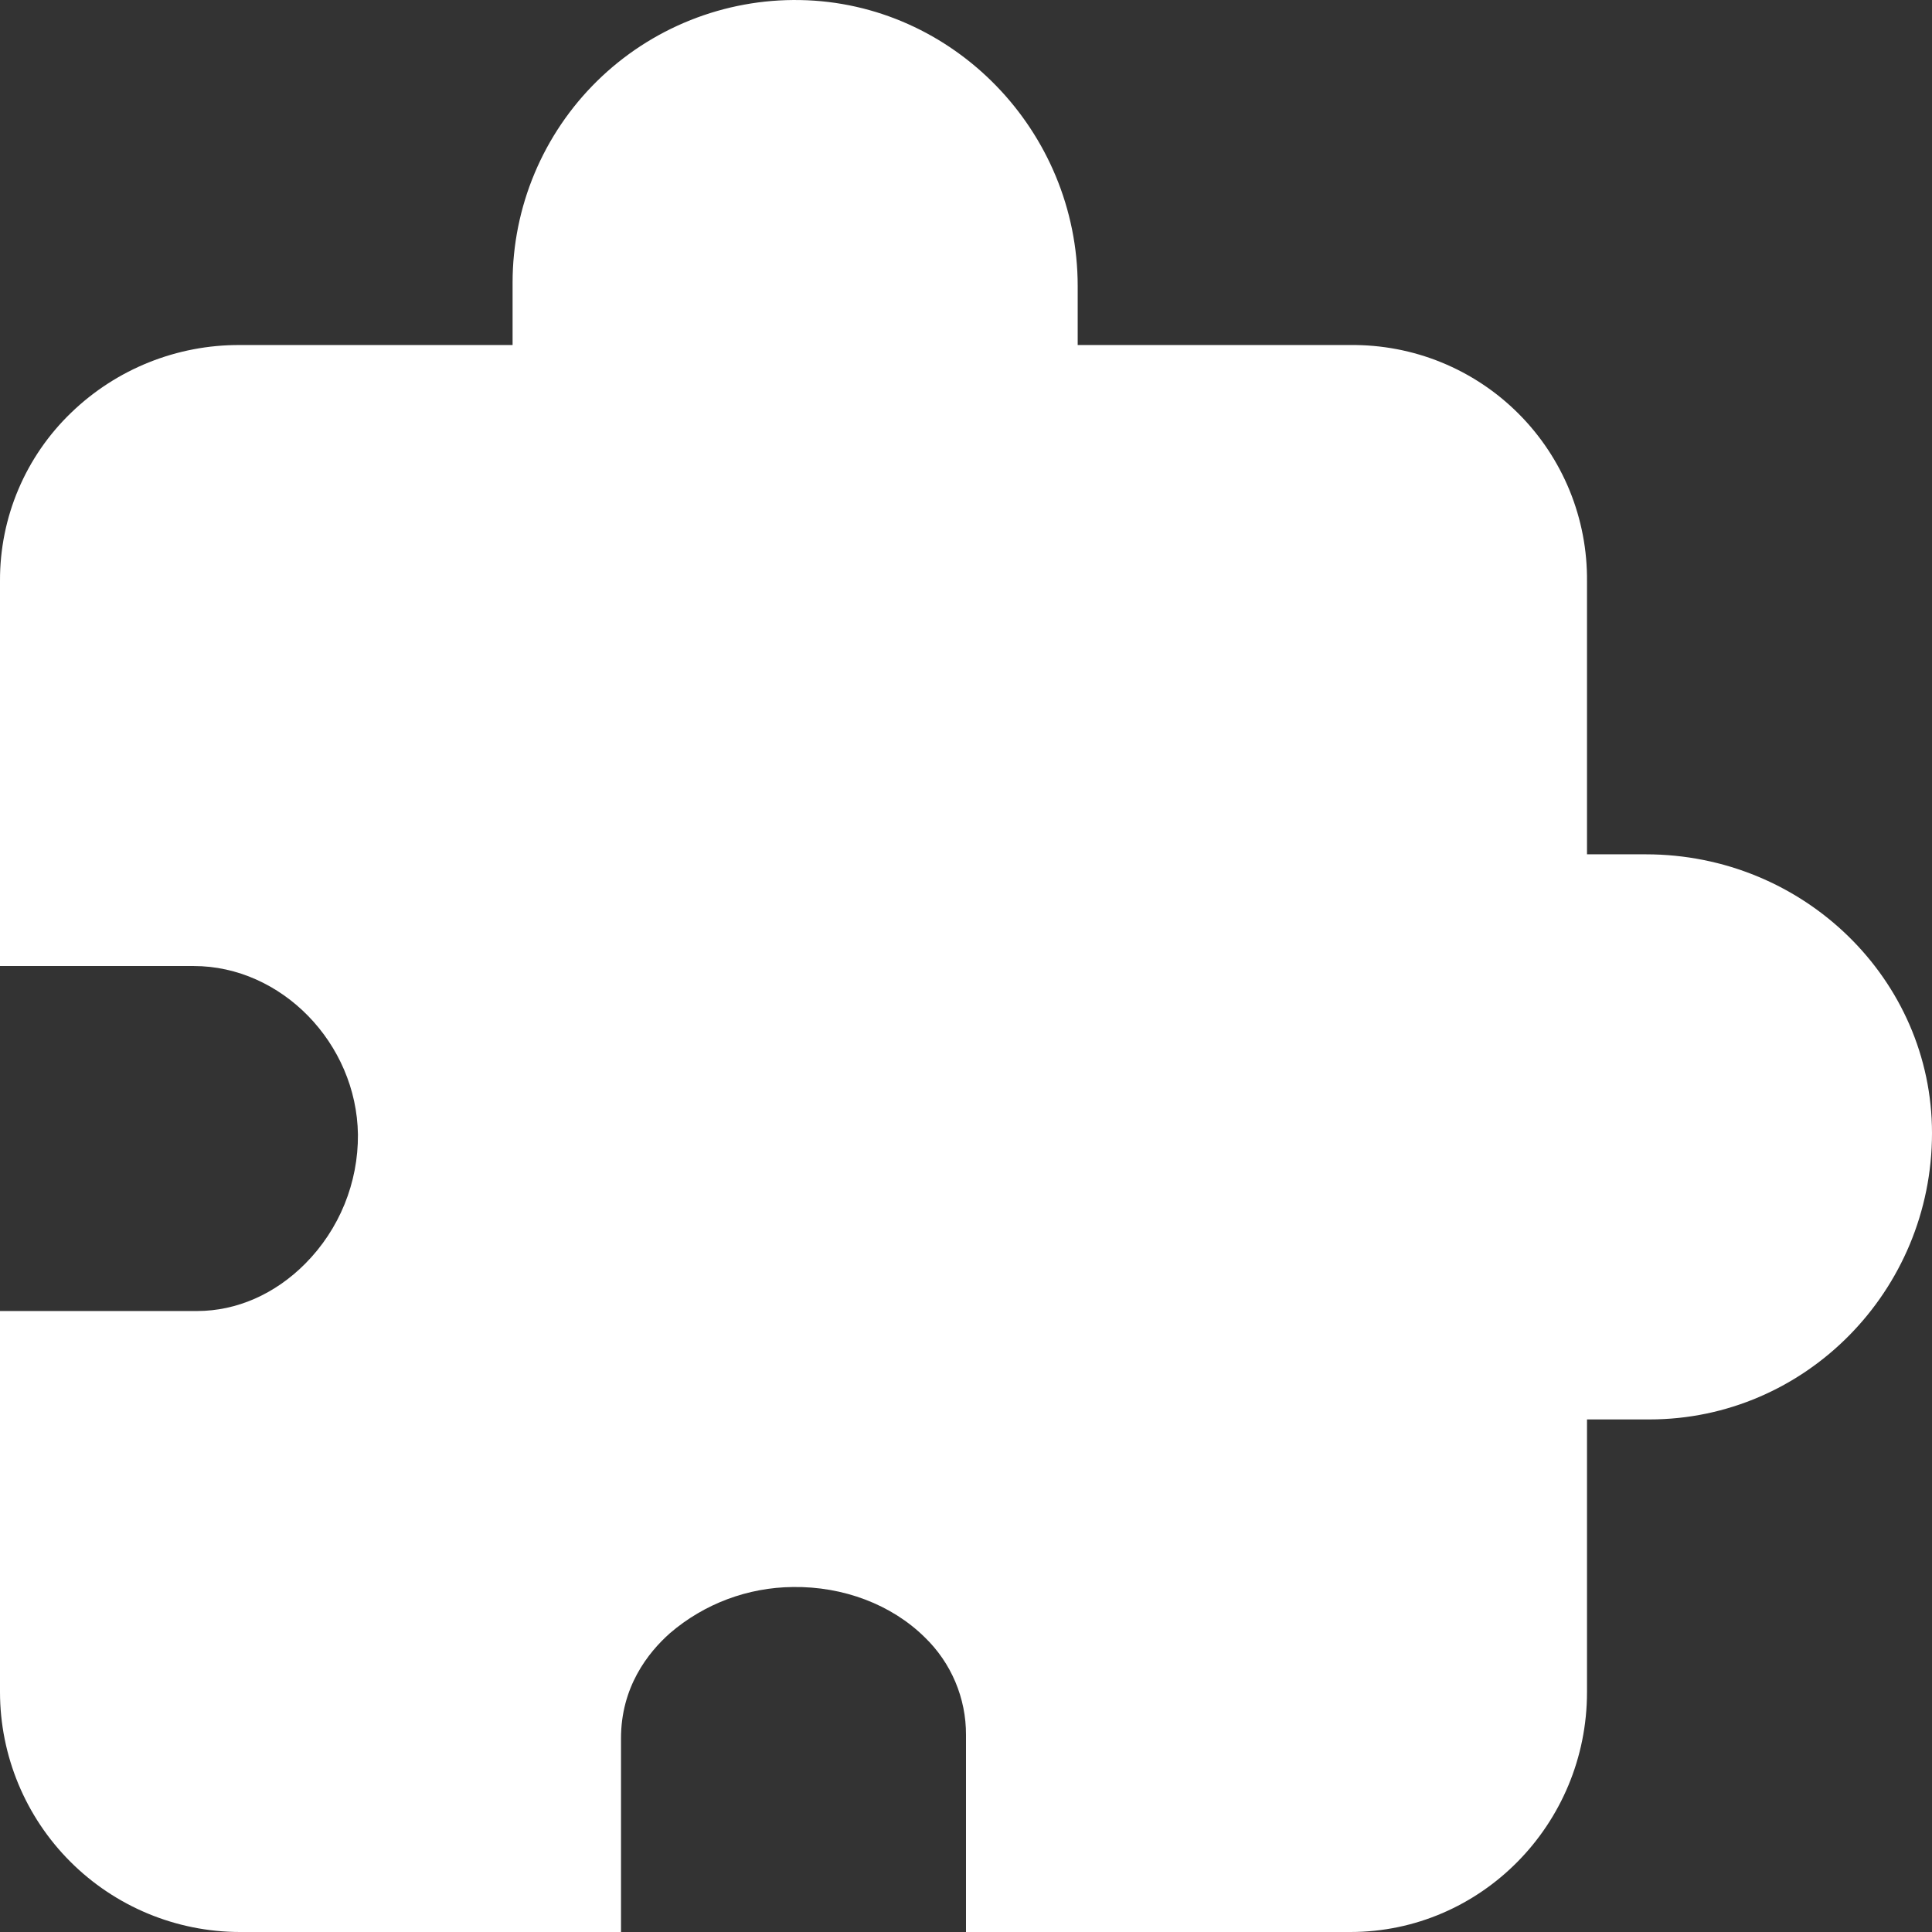 <?xml version="1.0" encoding="UTF-8"?> <svg xmlns="http://www.w3.org/2000/svg" width="112" height="112" viewBox="0 0 112 112" fill="none"><rect x="0" y="0" width="112" height="112" fill="#333333" stroke="none"/> <path d="M78.285 112H56V100.573C56.004 99.516 55.793 98.469 55.381 97.496C54.969 96.523 54.364 95.643 53.603 94.91C51.685 93.02 48.895 91.958 45.96 92.001C43.349 92.025 40.831 92.97 38.848 94.668C37.548 95.818 36 97.808 36 100.773V112H13.905C10.219 111.996 6.684 110.53 4.077 107.923C1.47 105.316 0.004 101.782 0 98.095V76.001H11.428C13.718 76.001 15.945 75.021 17.7 73.251C18.677 72.267 19.449 71.099 19.972 69.816C20.495 68.532 20.76 67.157 20.75 65.771C20.675 60.474 16.315 56.001 11.228 56.001H0V33.667C-0.007 31.846 0.355 30.044 1.066 28.368C1.776 26.692 2.82 25.178 4.133 23.917C6.755 21.388 10.262 19.983 13.905 20.002H29.715V16.382C29.715 14.207 30.148 12.053 30.99 10.047C31.831 8.04 33.064 6.222 34.615 4.697C36.167 3.172 38.007 1.972 40.028 1.166C42.049 0.36 44.21 -0.036 46.385 0.003C55.258 0.158 62.475 7.597 62.475 16.585V20.002H78.285C80.091 19.983 81.884 20.324 83.556 21.006C85.229 21.689 86.749 22.698 88.026 23.976C89.304 25.253 90.313 26.773 90.996 28.445C91.678 30.118 92.019 31.91 92 33.717V49.526H95.415C104.56 49.526 112 56.776 112 65.686C112 74.838 104.653 82.286 95.62 82.286H92V98.095C92 105.763 85.847 112 78.285 112Z" fill="white"></path> </svg> 